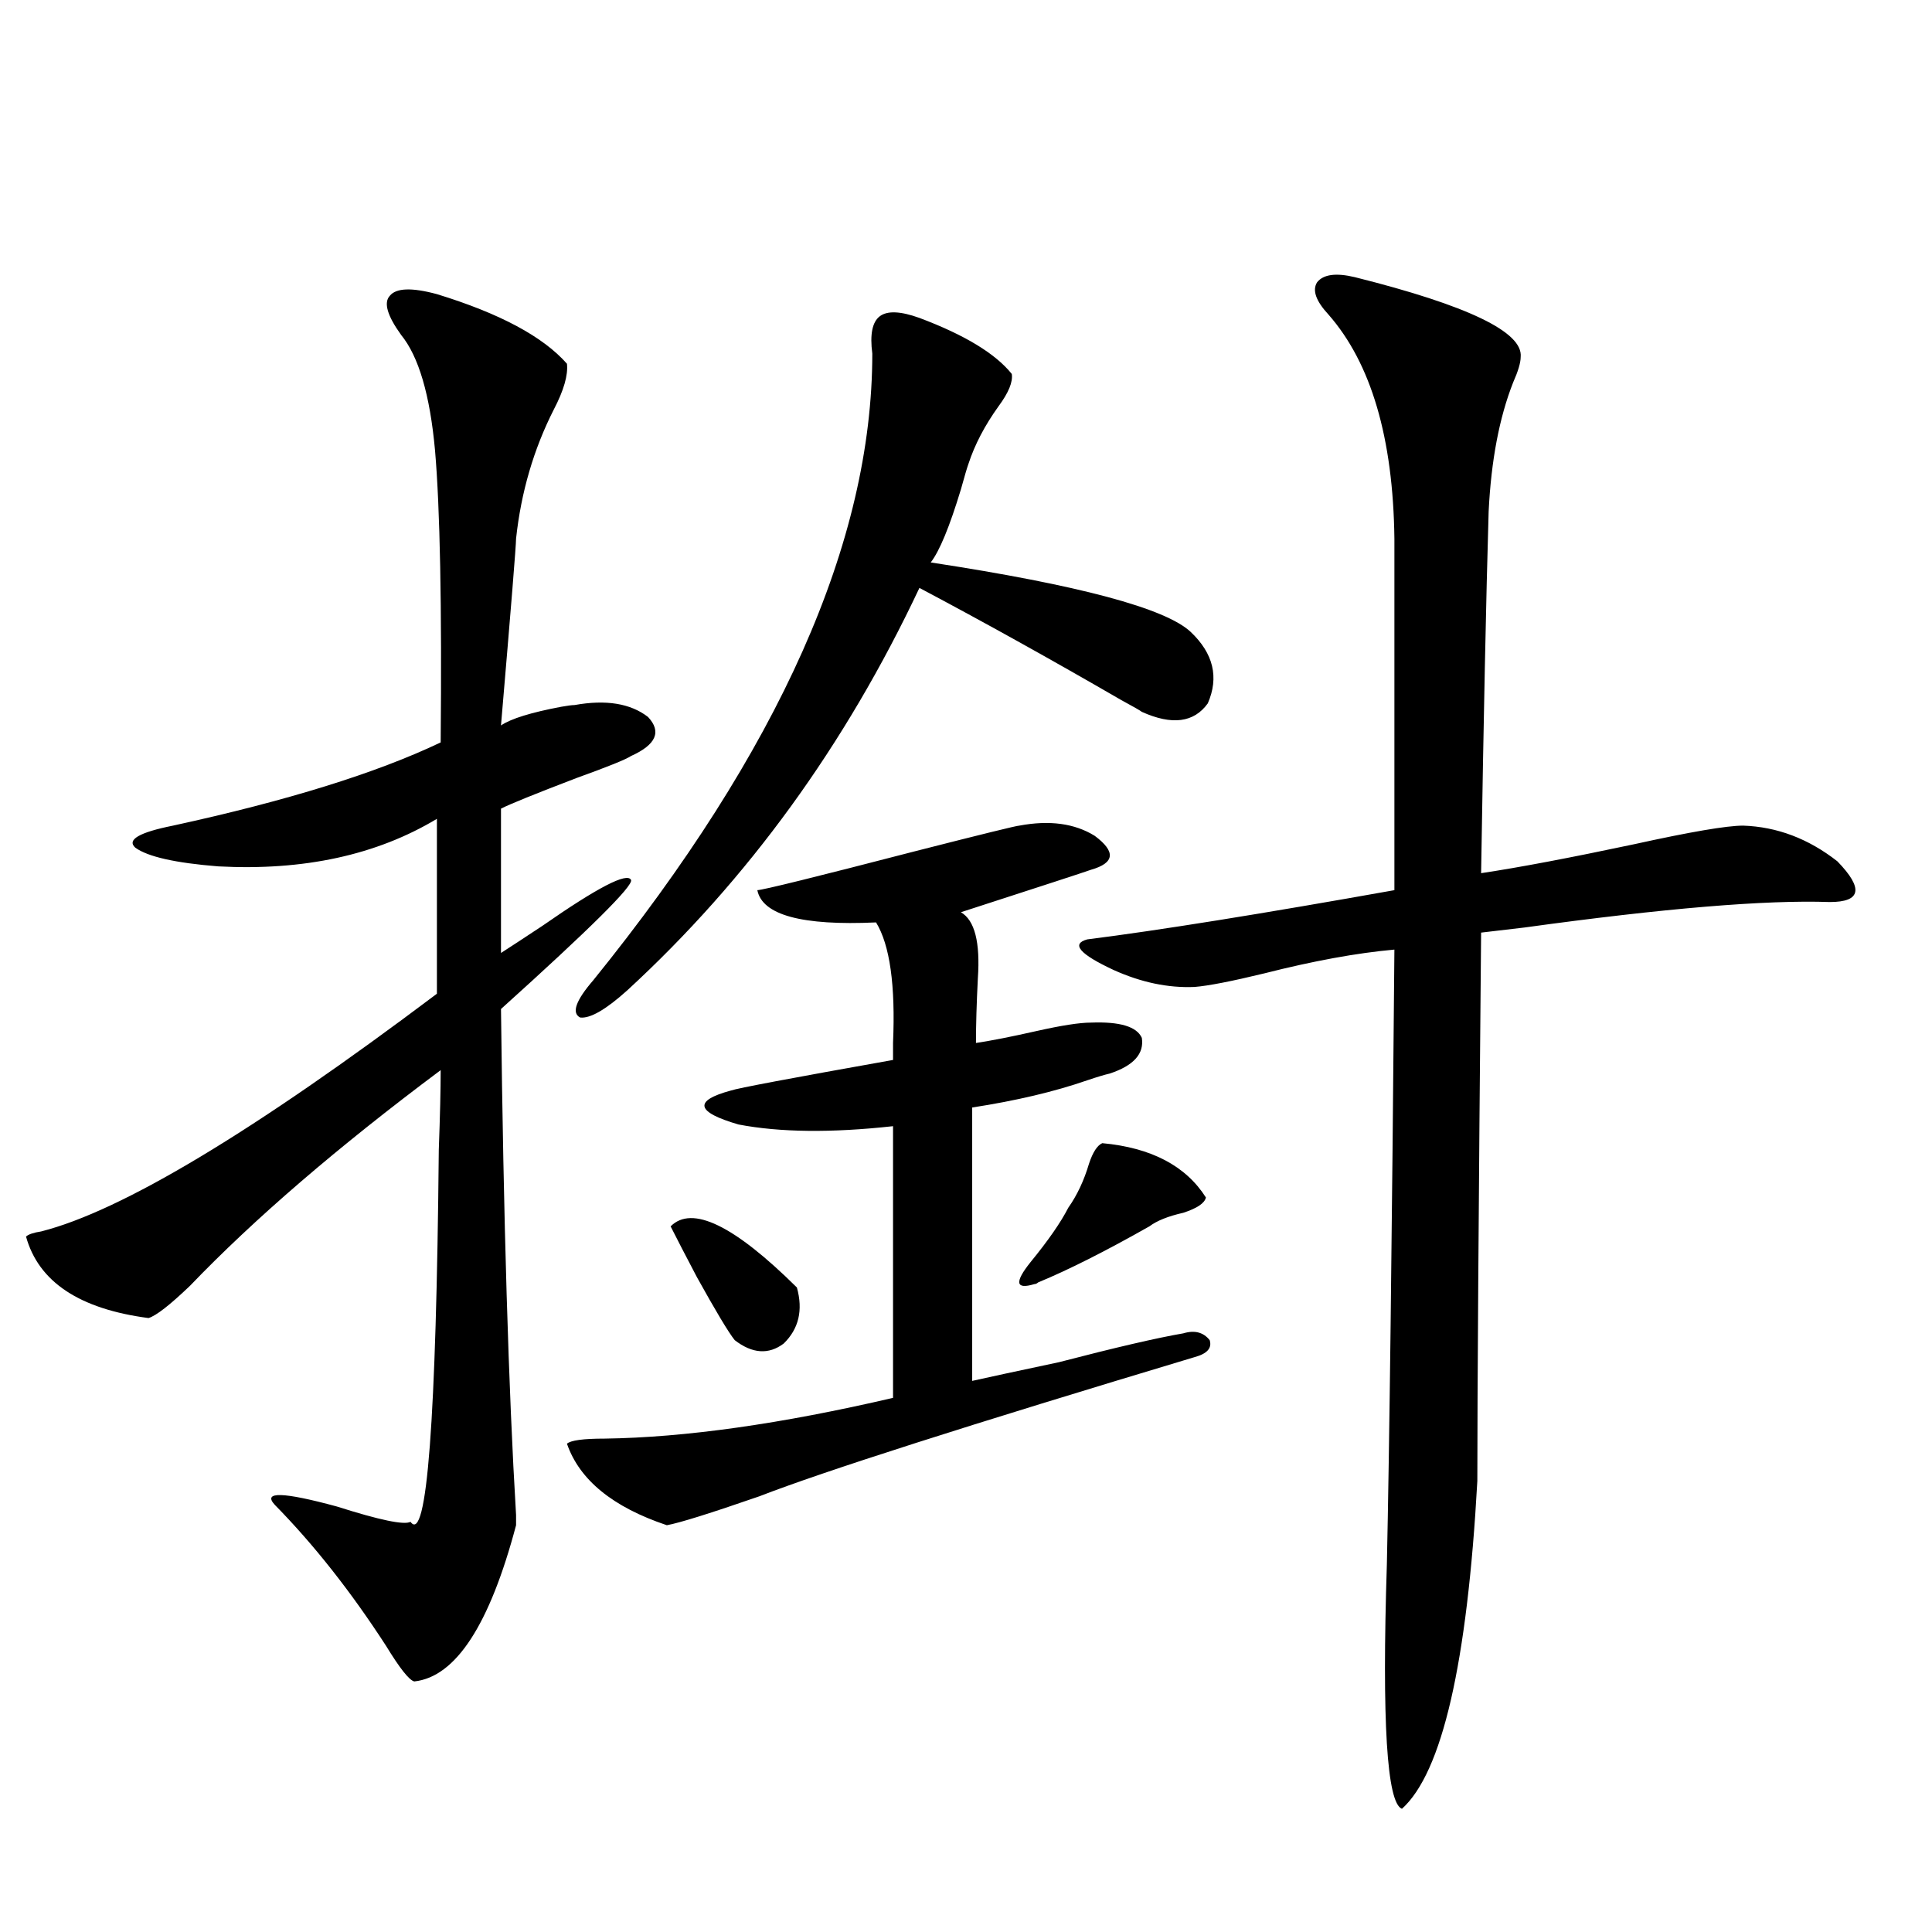 <?xml version="1.0" encoding="utf-8"?>
<!-- Generator: Adobe Illustrator 16.0.0, SVG Export Plug-In . SVG Version: 6.00 Build 0)  -->
<!DOCTYPE svg PUBLIC "-//W3C//DTD SVG 1.1//EN" "http://www.w3.org/Graphics/SVG/1.1/DTD/svg11.dtd">
<svg version="1.1" id="图层_1" xmlns="http://www.w3.org/2000/svg" xmlns:xlink="http://www.w3.org/1999/xlink" x="0px" y="0px"
	 width="1000px" height="1000px" viewBox="0 0 1000 1000" enable-background="new 0 0 1000 1000" xml:space="preserve">
<path d="M226.141,152.246c32.515,9.971,54.953,21.973,67.315,36.035c0.641,5.864-1.631,13.774-6.829,23.73
	c-10.411,20.518-16.92,42.778-19.512,66.797c0,3.516-2.606,35.747-7.805,96.68c5.198-3.516,15.609-6.729,31.219-9.668
	c3.247-0.576,5.519-0.879,6.829-0.879c16.25-2.925,28.933-0.879,38.048,6.152c7.149,7.622,4.223,14.365-8.78,20.215
	c-2.606,1.758-12.042,5.576-28.292,11.426c-21.463,8.213-34.48,13.486-39.023,15.82v74.707c4.543-2.925,11.707-7.607,21.463-14.063
	c28.612-19.912,43.901-27.822,45.853-23.73c1.296,2.939-21.143,25.2-67.315,66.797c1.296,109.575,3.902,196.875,7.805,261.914
	c0,2.939,0,4.697,0,5.273c-13.658,51.554-31.219,78.512-52.682,80.859c-2.606-0.59-7.484-6.742-14.634-18.457
	c-18.216-28.125-37.407-52.432-57.56-72.949c-6.509-7.031,4.223-6.729,32.194,0.879c22.104,7.031,34.786,9.668,38.048,7.91
	c8.445,11.729,13.323-52.432,14.634-192.48c0.641-17.578,0.976-31.338,0.976-41.309c-53.337,39.854-96.583,77.056-129.753,111.621
	c-10.411,9.971-17.561,15.532-21.463,16.699c-35.776-4.683-56.919-18.745-63.413-42.188c1.296-1.167,3.902-2.046,7.805-2.637
	c41.615-10.547,109.906-51.553,204.873-123.047v-90.527c-31.219,18.76-68.946,26.958-113.168,24.609
	c-22.118-1.758-36.432-4.971-42.926-9.668c-4.558-4.092,1.951-7.91,19.512-11.426c59.176-12.881,105.363-27.246,138.533-43.066
	c0.641-70.889-0.335-121.289-2.927-151.172c-2.606-28.701-8.46-48.628-17.561-59.766c-7.164-9.956-9.115-16.699-5.854-20.215
	C204.998,149.033,213.123,148.73,226.141,152.246z M527.597,427.344c15.609-2.925,28.612-1.167,39.023,5.273
	c11.052,8.213,10.396,14.063-1.951,17.578c-3.262,1.182-25.7,8.501-67.315,21.973c7.149,4.106,10.076,15.532,8.78,34.277
	c-0.655,12.896-0.976,24.033-0.976,33.398c7.805-1.167,18.201-3.213,31.219-6.152c13.003-2.925,22.438-4.395,28.292-4.395
	c14.954-0.576,23.734,2.061,26.341,7.91c1.296,8.213-4.237,14.365-16.585,18.457c-2.606,0.591-6.509,1.758-11.707,3.516
	c-16.92,5.864-36.752,10.547-59.511,14.063v141.504c7.805-1.758,22.759-4.971,44.877-9.668c29.268-7.607,50.73-12.593,64.389-14.941
	c5.854-1.758,10.396-0.576,13.658,3.516c1.296,4.106-1.311,7.031-7.805,8.789c-117.07,35.156-192.19,59.189-225.36,72.07
	c-25.365,8.789-41.31,13.774-47.804,14.941c-27.972-9.365-45.212-23.428-51.706-42.188c1.951-1.758,8.445-2.637,19.512-2.637
	c41.615-0.576,91.37-7.607,149.265-21.094V582.91c-31.874,3.516-58.535,3.228-79.998-0.879c-22.118-6.44-23.414-12.305-3.902-17.578
	c3.247-1.167,31.219-6.44,83.9-15.82c0-1.758,0-4.683,0-8.789c1.296-29.883-1.631-50.674-8.78-62.402
	c-38.383,1.758-58.87-3.804-61.462-16.699c2.592,0,29.908-6.729,81.949-20.215C508.405,431.738,526.286,427.344,527.597,427.344z
	 M475.891,164.551c23.414,8.789,39.344,18.457,47.804,29.004c0.641,4.106-1.631,9.668-6.829,16.699
	c-7.164,9.971-12.362,19.927-15.609,29.883c-0.655,1.758-1.951,6.152-3.902,13.184c-5.854,19.336-11.066,31.943-15.609,37.793
	c76.736,11.729,121.613,23.73,134.631,36.035c11.707,11.138,14.634,23.442,8.78,36.914c-7.164,9.971-18.536,11.426-34.146,4.395
	c-0.655-0.576-4.237-2.637-10.731-6.152c-36.432-21.094-71.218-40.43-104.388-58.008c-38.383,81.45-88.778,150.884-151.216,208.301
	c-11.066,9.971-19.191,14.653-24.39,14.063c-4.558-2.334-2.286-8.789,6.829-19.336c96.248-118.94,144.387-227.046,144.387-324.316
	c-1.311-9.956,0-16.396,3.902-19.336C459.306,160.747,466.135,161.035,475.891,164.551z M347.113,634.766
	c11.052-11.123,32.835-0.576,65.364,31.641c3.247,11.729,0.976,21.396-6.829,29.004c-7.805,5.864-16.265,5.273-25.365-1.758
	c-3.262-4.092-9.756-14.941-19.512-32.52C354.918,650.01,350.36,641.221,347.113,634.766z M570.522,591.699
	c25.365,2.349,43.246,11.729,53.657,28.125c-0.655,2.939-4.558,5.576-11.707,7.91c-7.805,1.758-13.658,4.106-17.561,7.031
	c-22.773,12.896-41.95,22.563-57.56,29.004c-0.655,0.591-1.311,0.879-1.951,0.879c-9.756,2.939-10.411-0.879-1.951-11.426
	c9.101-11.123,15.609-20.503,19.512-28.125c4.543-6.44,8.125-14.063,10.731-22.852C565.645,596.396,567.916,592.881,570.522,591.699
	z M701.251,143.457c58.535,14.653,87.147,28.428,85.852,41.309c0,2.939-1.311,7.334-3.902,13.184
	c-7.164,18.169-11.387,40.43-12.683,66.797c-1.311,44.536-2.606,106.938-3.902,187.207c19.512-2.925,45.853-7.91,79.022-14.941
	c29.268-6.44,48.124-9.668,56.584-9.668c17.561,0.591,33.811,6.743,48.779,18.457c13.658,14.063,12.348,21.094-3.902,21.094
	c-33.17-1.167-85.852,3.228-158.045,13.184c-9.756,1.182-17.24,2.061-22.438,2.637c-1.311,144.731-1.951,239.365-1.951,283.887
	c-5.213,94.332-18.216,150.87-39.023,169.629c-7.805-2.938-10.411-45.126-7.805-126.563c1.296-59.175,2.592-165.234,3.902-318.164
	c-19.512,1.758-41.95,5.864-67.315,12.305c-16.92,4.106-28.947,6.455-36.097,7.031c-13.658,0.591-27.651-2.334-41.95-8.789
	c-17.561-8.198-22.118-13.472-13.658-15.82c37.072-4.683,90.074-13.184,159.021-25.488V278.809
	c-0.655-52.144-12.042-90.815-34.146-116.016c-6.509-7.031-8.46-12.593-5.854-16.699
	C684.986,142.002,691.495,141.123,701.251,143.457z"/>
</svg>
